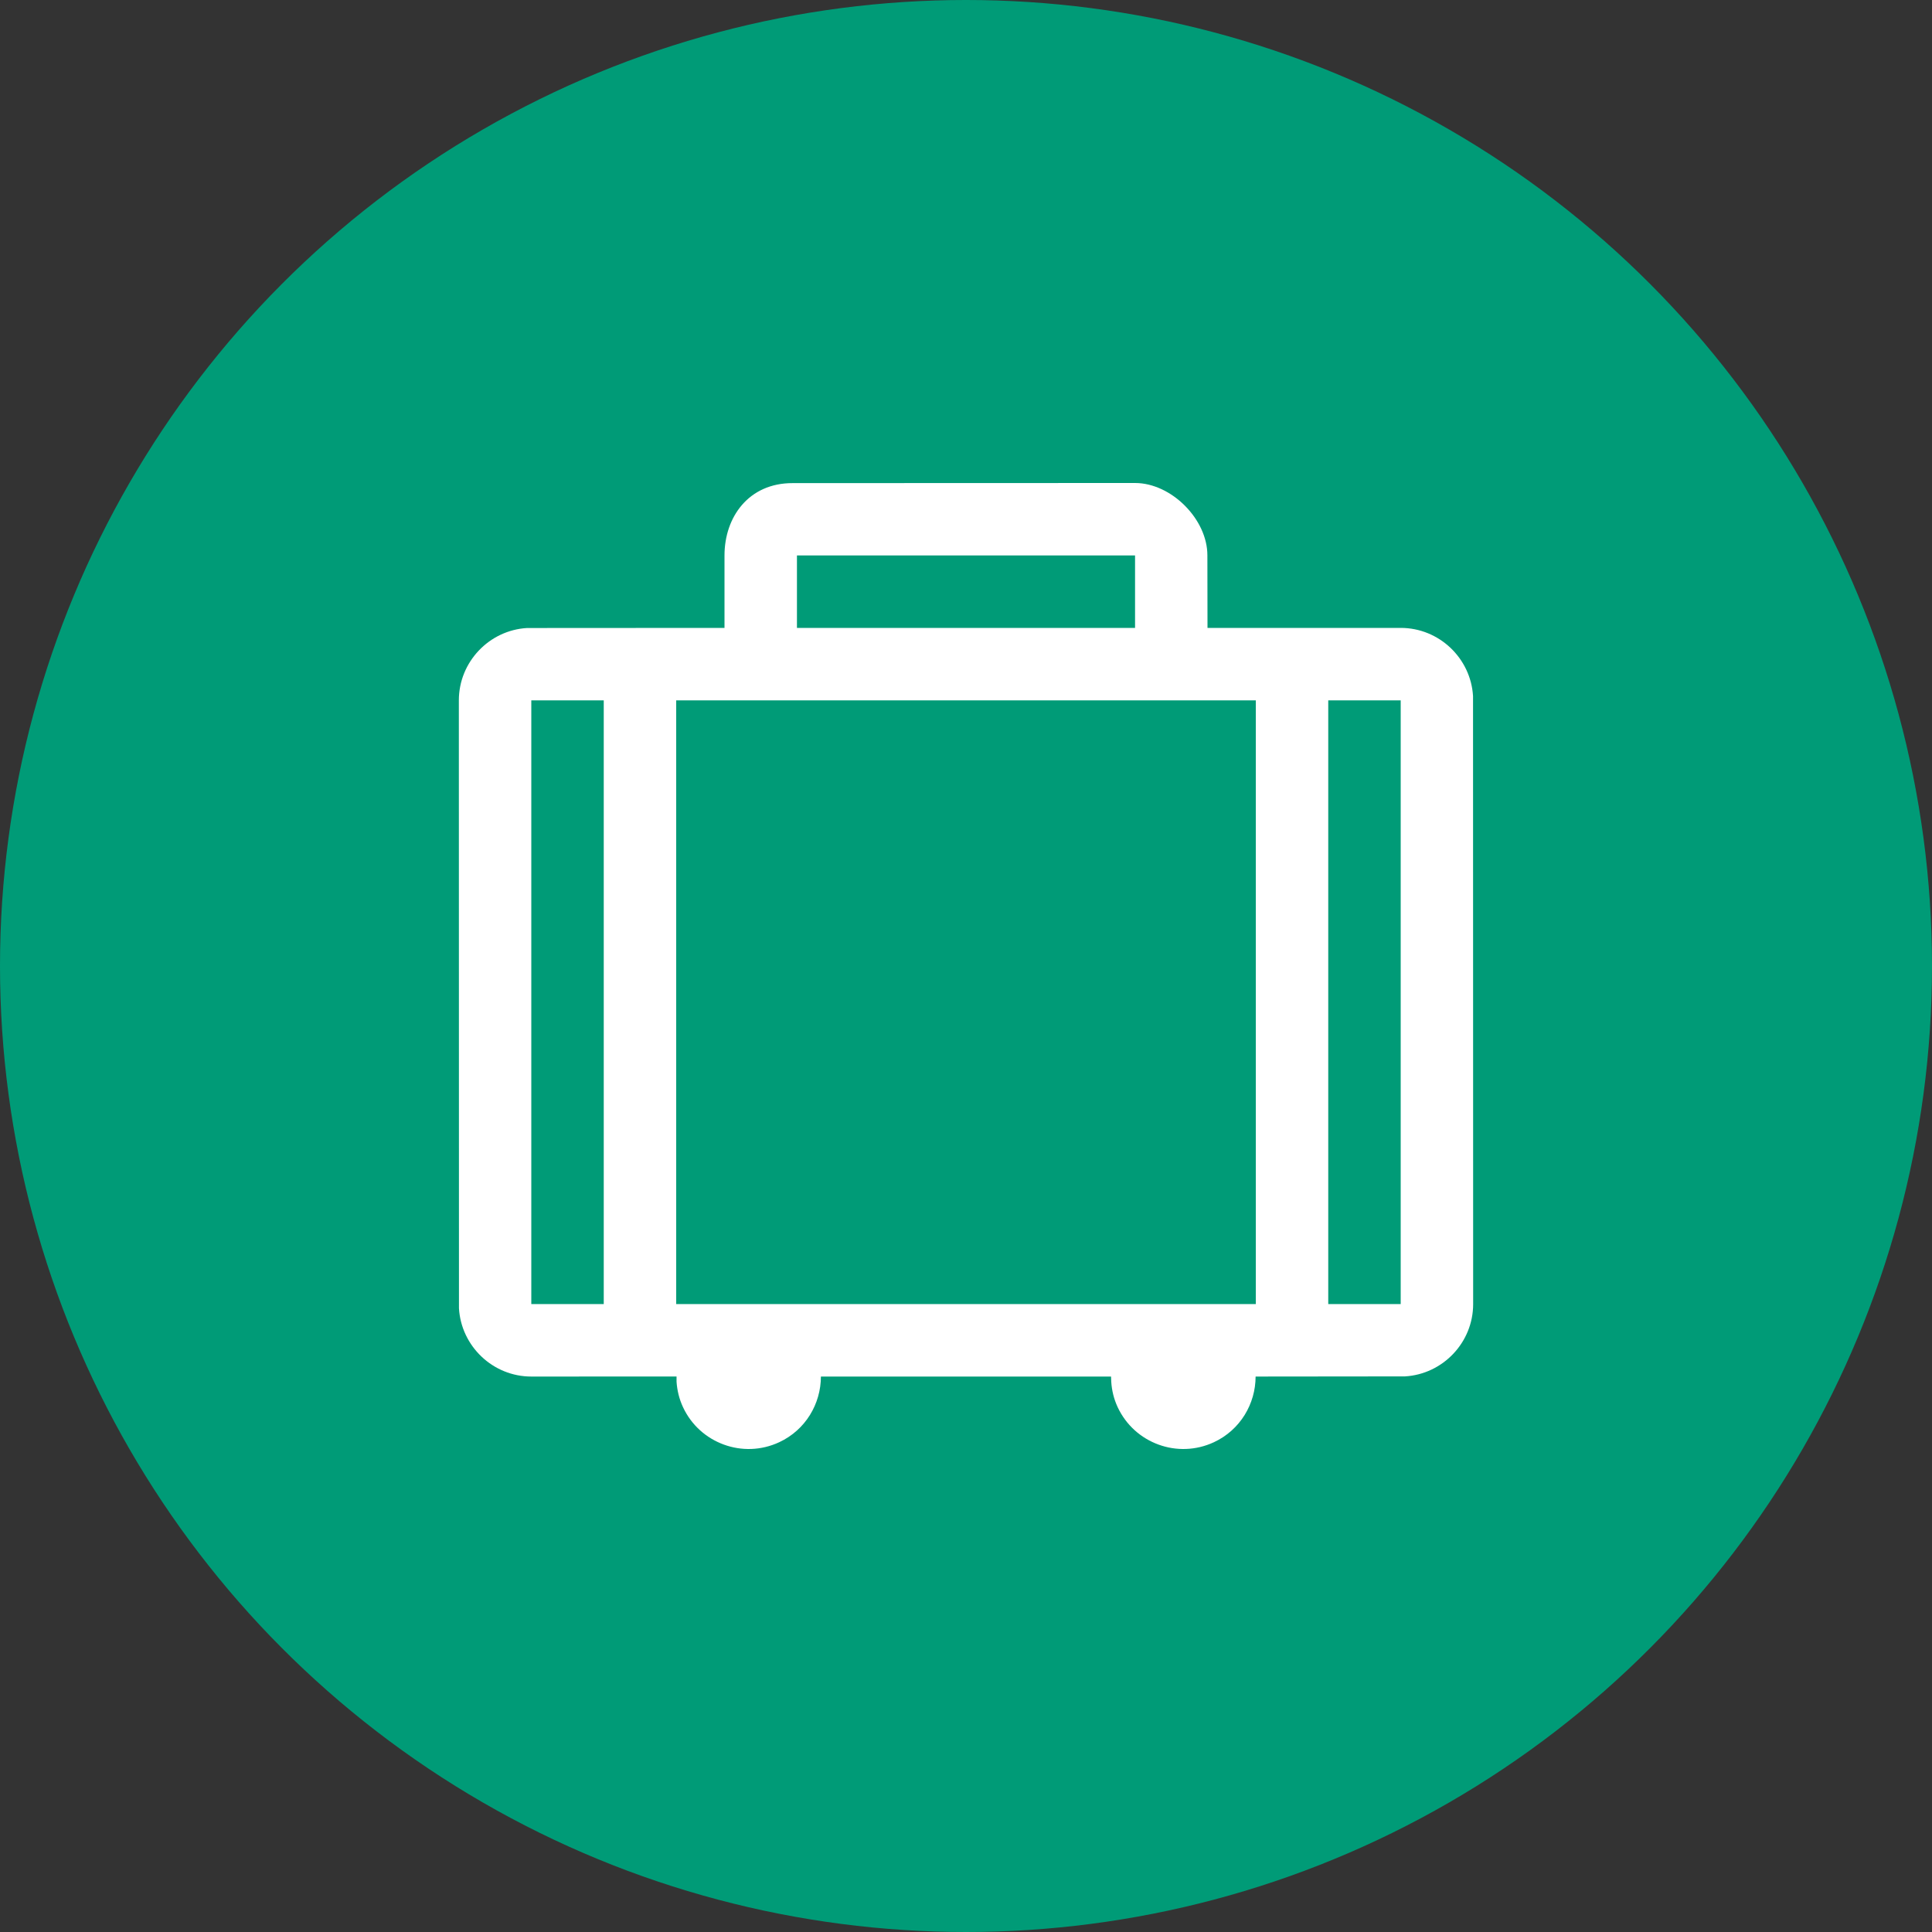 <?xml version="1.0" encoding="UTF-8"?>
<svg width="50px" height="50px" viewBox="0 0 50 50" version="1.1" xmlns="http://www.w3.org/2000/svg" xmlns:xlink="http://www.w3.org/1999/xlink">
    <rect x="0" y="0" width="50" height="50" fill="#333333" stroke="none"/>
    <title>Icon 2</title>
    <g id="✏️-LP-Design" stroke="none" stroke-width="1" fill="none" fill-rule="evenodd">
        <g id="Desktop-Tablet-1024" transform="translate(-92, -7098)">
            <g id="hero-module-centurion/copy-block-copy-7" transform="translate(0, 7019)">
                <g id="Group-10-Copy" transform="translate(52, 40)">
                    <g id="Icon" transform="translate(40, 39)">
                        <circle id="Oval" fill="#009B77" cx="25" cy="25" r="25"></circle>
                        <g id="Style-/-Icons-&amp;-Glyphs-/-Icons-/-Membership-/-Car-/-Default-Copy" transform="translate(11.875, 12.5)" fill="#FFFFFF" fill-rule="nonzero">
                            <path d="M17.5,1.77635684e-15 C18.438,1.77635684e-15 19.375,0.938 19.372,1.875 L19.375,3.75 L24.375,3.75 C25.369,3.75 26.189,4.534 26.247,5.515 L26.25,21.25 C26.25,22.244 25.465,23.064 24.485,23.121 L20.62,23.125 C20.619,23.83 20.224,24.506 19.542,24.824 C19.073,25.043 18.559,25.051 18.108,24.886 C17.657,24.722 17.269,24.386 17.05,23.917 C16.95,23.703 16.898,23.48 16.884,23.258 L16.879,23.125 L9.37,23.125 C9.369,23.83 8.974,24.506 8.292,24.824 C7.823,25.043 7.31,25.051 6.859,24.886 C6.408,24.722 6.019,24.386 5.801,23.917 C5.701,23.703 5.649,23.48 5.634,23.258 L5.634,23.124 L1.875,23.125 C0.881,23.125 0.061,22.34 0.003,21.359 L0,5.625 C0,4.631 0.785,3.81 1.765,3.753 L6.875,3.75 L6.875,1.875 C6.875,0.881 7.5,1.77635684e-15 8.64,0.003 L17.5,1.77635684e-15 Z M24.375,5.625 L1.875,5.625 L1.875,21.25 L3.75,21.249 L3.75,5.625 L5.625,5.625 L5.625,21.249 L20.625,21.249 L20.625,5.625 L22.5,5.625 L22.5,21.249 L24.375,21.25 L24.375,5.625 Z M17.5,1.875 L8.75,1.875 L8.75,3.75 L17.5,3.75 L17.5,1.875 Z" id="Travel-Bag"></path>
                        </g>
                    </g>
                </g>
            </g>
        </g>
    </g>
</svg>